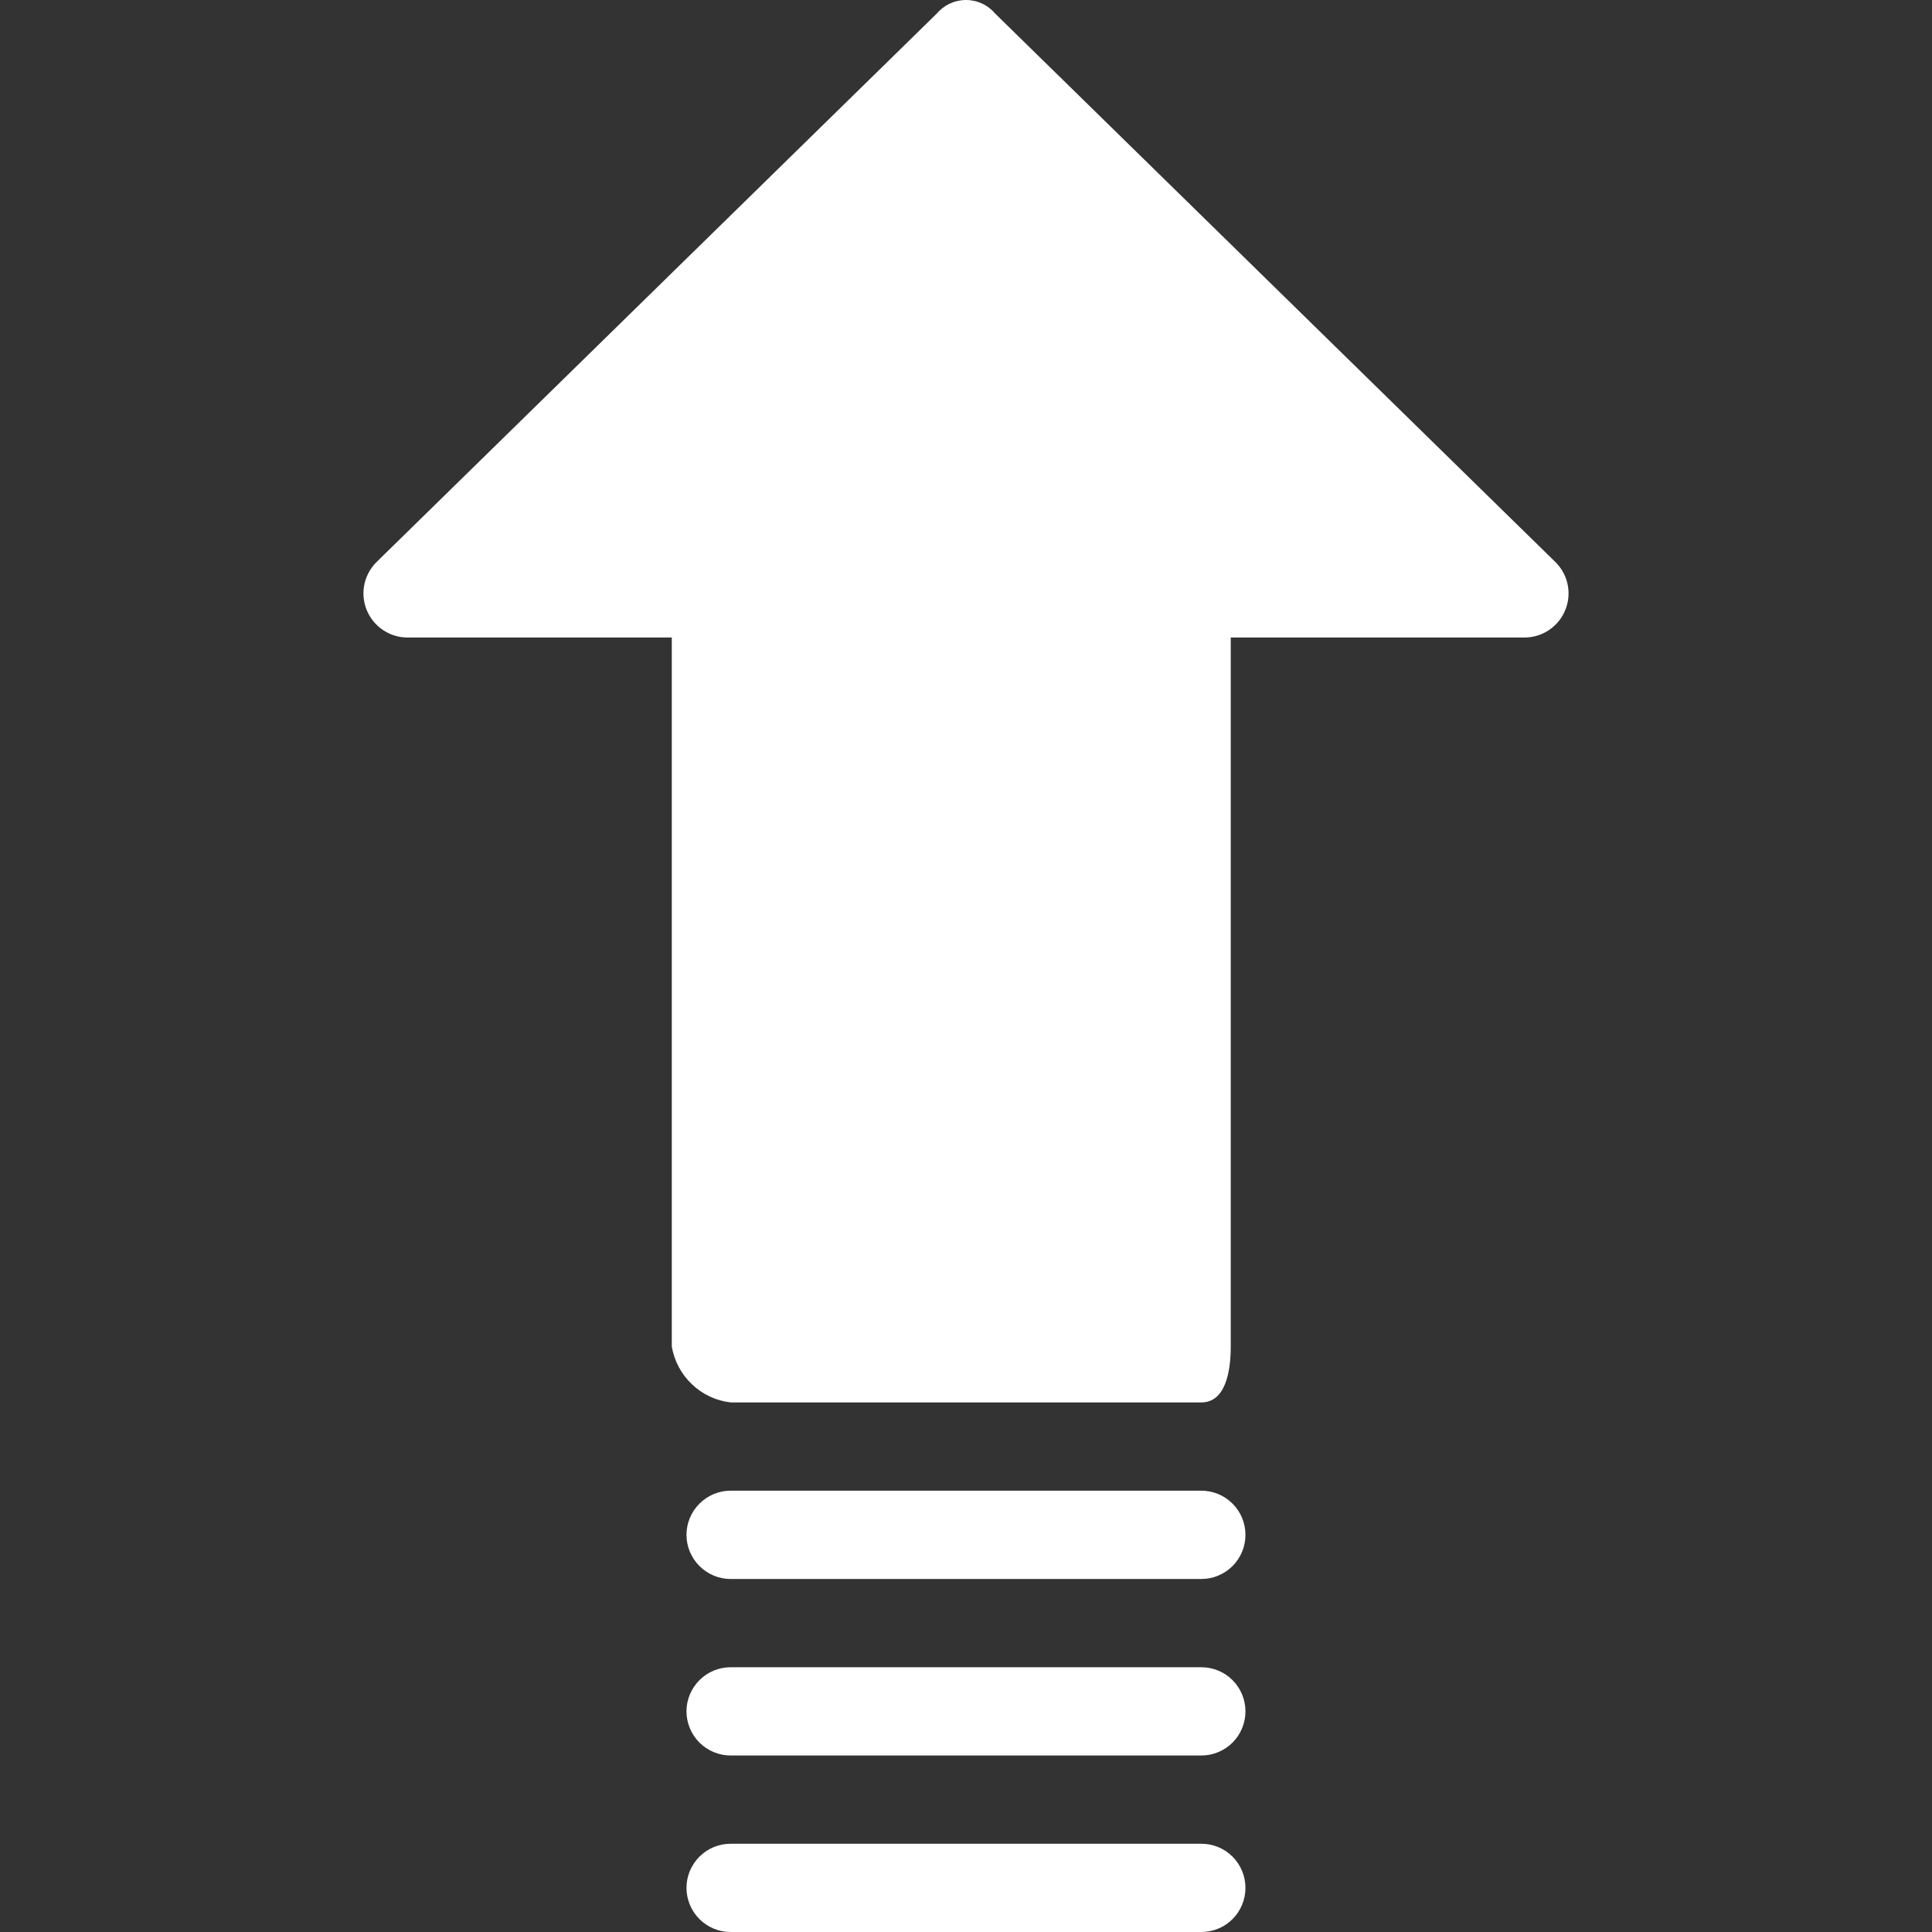 <svg width="28" height="28" viewBox="0 0 28 28" fill="none" xmlns="http://www.w3.org/2000/svg">
<rect x="0" y="0" width="28" height="28" fill="#333333" stroke="none"/>
<path d="M22.527 8.131L14.426 0.2C14.374 0.138 14.309 0.087 14.235 0.053C14.162 0.018 14.081 6.10352e-05 14 6.10352e-05C13.918 6.10352e-05 13.838 0.018 13.764 0.053C13.691 0.087 13.626 0.138 13.573 0.2L5.472 8.131C5.379 8.218 5.313 8.331 5.284 8.455C5.255 8.58 5.264 8.71 5.31 8.829C5.356 8.949 5.437 9.052 5.542 9.125C5.647 9.198 5.771 9.238 5.899 9.239H9.736V19.515C9.772 19.724 9.874 19.916 10.028 20.062C10.181 20.208 10.378 20.301 10.589 20.325H17.411C17.752 20.325 17.837 19.899 17.837 19.515V9.239H22.101C22.229 9.238 22.353 9.198 22.458 9.125C22.563 9.052 22.644 8.949 22.69 8.829C22.736 8.71 22.745 8.58 22.716 8.455C22.687 8.331 22.621 8.218 22.527 8.131ZM17.411 21.604H10.589C10.419 21.604 10.257 21.672 10.137 21.792C10.017 21.912 9.949 22.074 9.949 22.244C9.949 22.414 10.017 22.576 10.137 22.696C10.257 22.816 10.419 22.884 10.589 22.884H17.411C17.581 22.884 17.743 22.816 17.863 22.696C17.983 22.576 18.05 22.414 18.05 22.244C18.05 22.074 17.983 21.912 17.863 21.792C17.743 21.672 17.581 21.604 17.411 21.604ZM17.411 24.163H10.589C10.419 24.163 10.257 24.23 10.137 24.35C10.017 24.47 9.949 24.633 9.949 24.802C9.949 24.972 10.017 25.134 10.137 25.255C10.257 25.374 10.419 25.442 10.589 25.442H17.411C17.581 25.442 17.743 25.374 17.863 25.255C17.983 25.134 18.05 24.972 18.05 24.802C18.05 24.633 17.983 24.47 17.863 24.35C17.743 24.23 17.581 24.163 17.411 24.163ZM17.411 26.721H10.589C10.419 26.721 10.257 26.788 10.137 26.908C10.017 27.028 9.949 27.191 9.949 27.36C9.949 27.53 10.017 27.693 10.137 27.813C10.257 27.933 10.419 28 10.589 28H17.411C17.581 28 17.743 27.933 17.863 27.813C17.983 27.693 18.05 27.53 18.05 27.36C18.05 27.191 17.983 27.028 17.863 26.908C17.743 26.788 17.581 26.721 17.411 26.721Z" fill="white"/>
</svg>
